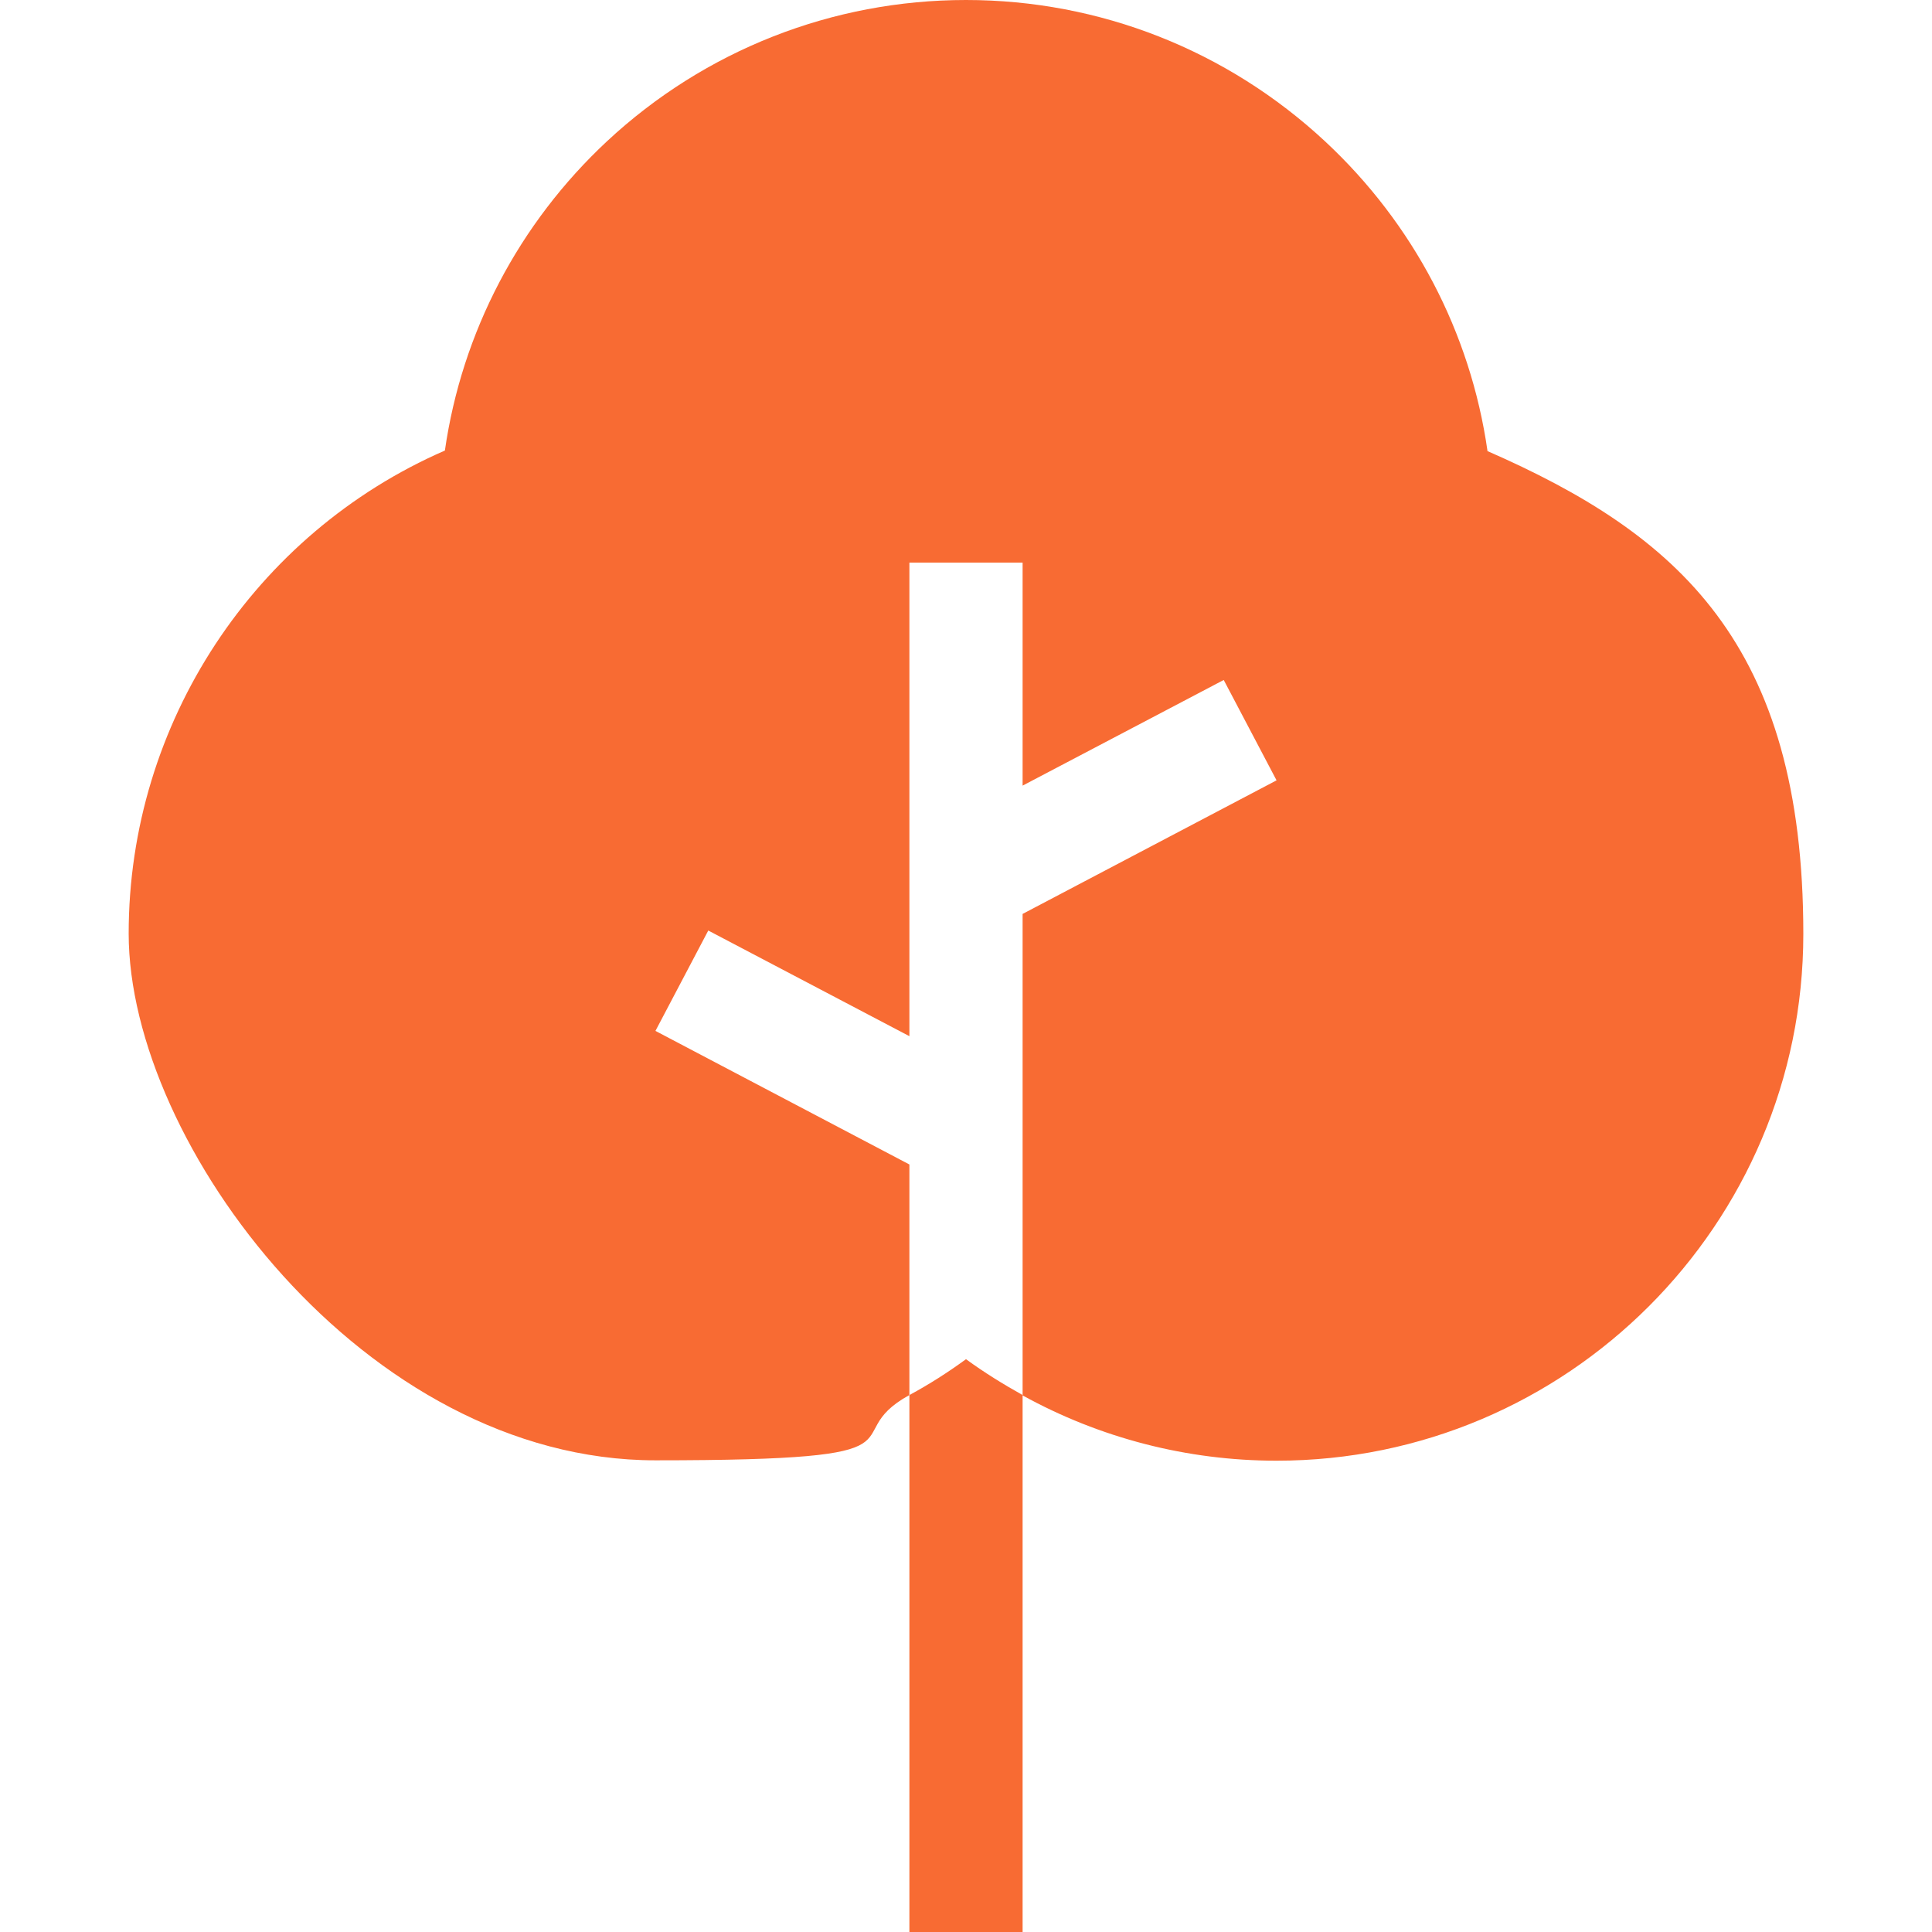 <?xml version="1.0" encoding="UTF-8"?>
<svg id="Capa_1" xmlns="http://www.w3.org/2000/svg" version="1.1" viewBox="0 0 512 512">
  <!-- Generator: Adobe Illustrator 29.0.0, SVG Export Plug-In . SVG Version: 2.1.0 Build 186)  -->
  <defs>
    <style>
      .st0 {
        fill: #f86b33;
      }
    </style>
  </defs>
  <path class="st0" d="M256,360.2c-4.8,3.5-9.8,6.7-15,9.5v142.3h30v-142.3c-5.2-2.9-10.2-6-15-9.5Z"/>
  <path class="st0" d="M394.2,119.5c-4.5-31.4-19.6-60.2-43-82C325.2,13.3,291.4,0,256,0s-69.2,13.3-95.1,37.4c-23.4,21.8-38.5,50.7-43,82-50.5,22-83.8,72.3-83.8,128s62.6,139.6,139.6,139.6,46.8-6,67.3-17.3v-61.1l-67.3-35.4,14-26.6,53.3,28v-125.5h30v59.1l53.3-28,14,26.6-67.3,35.4v127.6c20.5,11.3,43.6,17.3,67.3,17.3,77,0,139.6-62.6,139.6-139.6s-33.3-105.9-83.8-128h.1Z"/>
</svg>